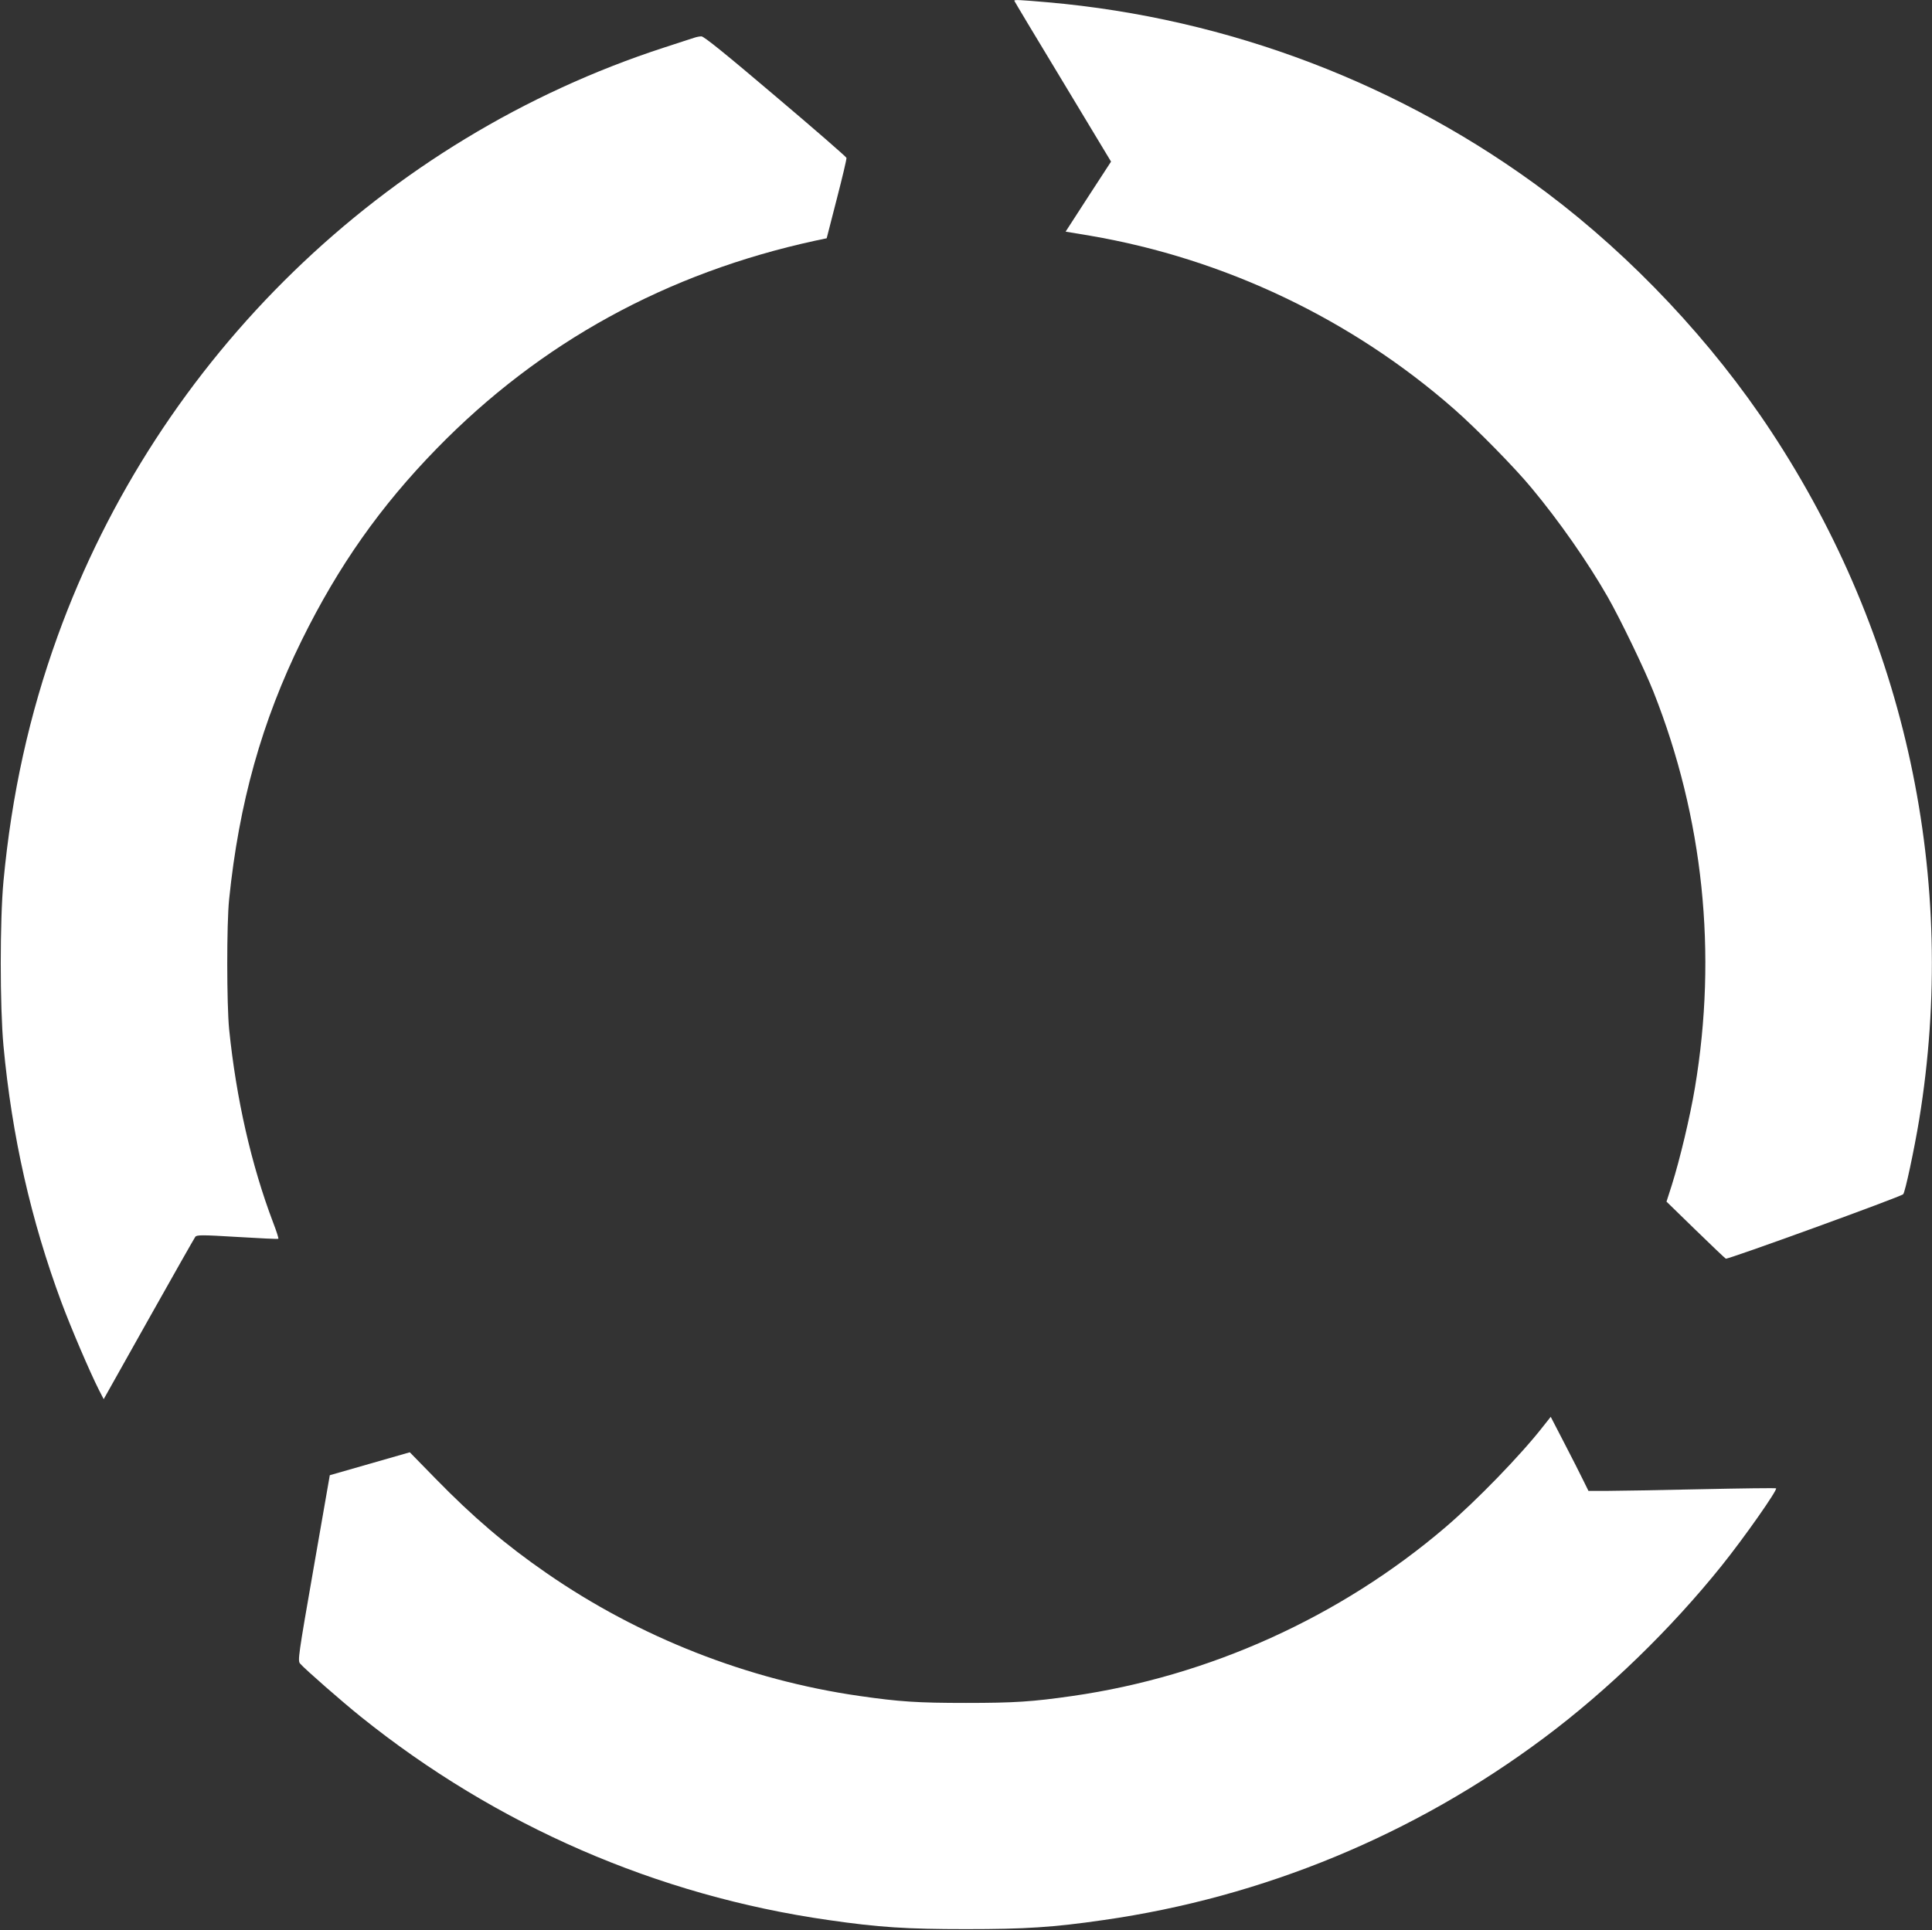 <?xml version="1.0" standalone="no"?>
<!DOCTYPE svg PUBLIC "-//W3C//DTD SVG 20010904//EN"
 "http://www.w3.org/TR/2001/REC-SVG-20010904/DTD/svg10.dtd">
<svg version="1.0" xmlns="http://www.w3.org/2000/svg"
 width="1280pt" height="1279pt" viewBox="0 0 1280 1279"
 preserveAspectRatio="xMidYMid meet">
<rect x="0" y="0" width="1280" height="1279" fill="#333333" stroke="none"/>
<g transform="translate(0,1279) scale(0.1,-0.1)"
fill="#ffffff" stroke="none">
<path d="M6720 12785 c0 -2 144 -243 321 -535 l320 -531 -151 -232 -150 -232
162 -27 c890 -152 1733 -553 2412 -1149 147 -129 402 -388 514 -524 180 -216
371 -489 503 -720 83 -145 245 -481 304 -630 330 -834 424 -1732 274 -2625
-32 -191 -99 -472 -153 -644 l-35 -109 191 -186 c105 -102 196 -189 202 -192
11 -7 1159 410 1175 427 13 12 74 300 106 494 260 1590 -86 3204 -980 4560
-392 595 -919 1155 -1486 1582 -957 719 -2108 1158 -3309 1263 -187 16 -220
18 -220 10z"/>
<path d="M4600 12540 c-14 -4 -104 -34 -200 -65 -1855 -603 -3350 -2054 -4018
-3900 -188 -520 -305 -1050 -359 -1625 -24 -256 -24 -831 0 -1090 56 -600 182
-1156 384 -1700 63 -169 188 -462 250 -584 l30 -58 298 531 c164 292 303 537
309 545 10 13 46 13 278 -1 147 -9 270 -15 272 -12 3 3 -13 52 -35 109 -144
380 -244 819 -291 1280 -16 164 -17 697 0 860 65 637 217 1181 481 1717 243
493 522 889 896 1272 685 702 1522 1162 2506 1376 l76 16 67 261 c37 143 66
265 64 272 -2 7 -213 191 -471 409 -325 276 -474 397 -490 396 -12 0 -33 -4
-47 -9z"/>
<path d="M10224 3338 c-147 -189 -444 -495 -649 -670 -696 -594 -1564 -987
-2470 -1117 -264 -38 -385 -46 -705 -46 -320 0 -441 8 -705 46 -739 106 -1460
389 -2075 815 -272 188 -484 369 -735 626 l-170 174 -265 -76 -265 -76 -107
-614 c-102 -584 -106 -615 -90 -634 34 -39 280 -254 402 -352 898 -722 1964
-1186 3100 -1348 331 -48 517 -60 910 -60 393 0 579 12 910 60 1059 151 2060
565 2919 1207 421 314 841 722 1178 1142 150 187 370 501 360 512 -3 3 -232 0
-509 -6 -277 -6 -555 -11 -619 -11 l-115 0 -35 71 c-19 39 -75 150 -125 246
l-90 174 -50 -63z"/>
</g>
</svg>
